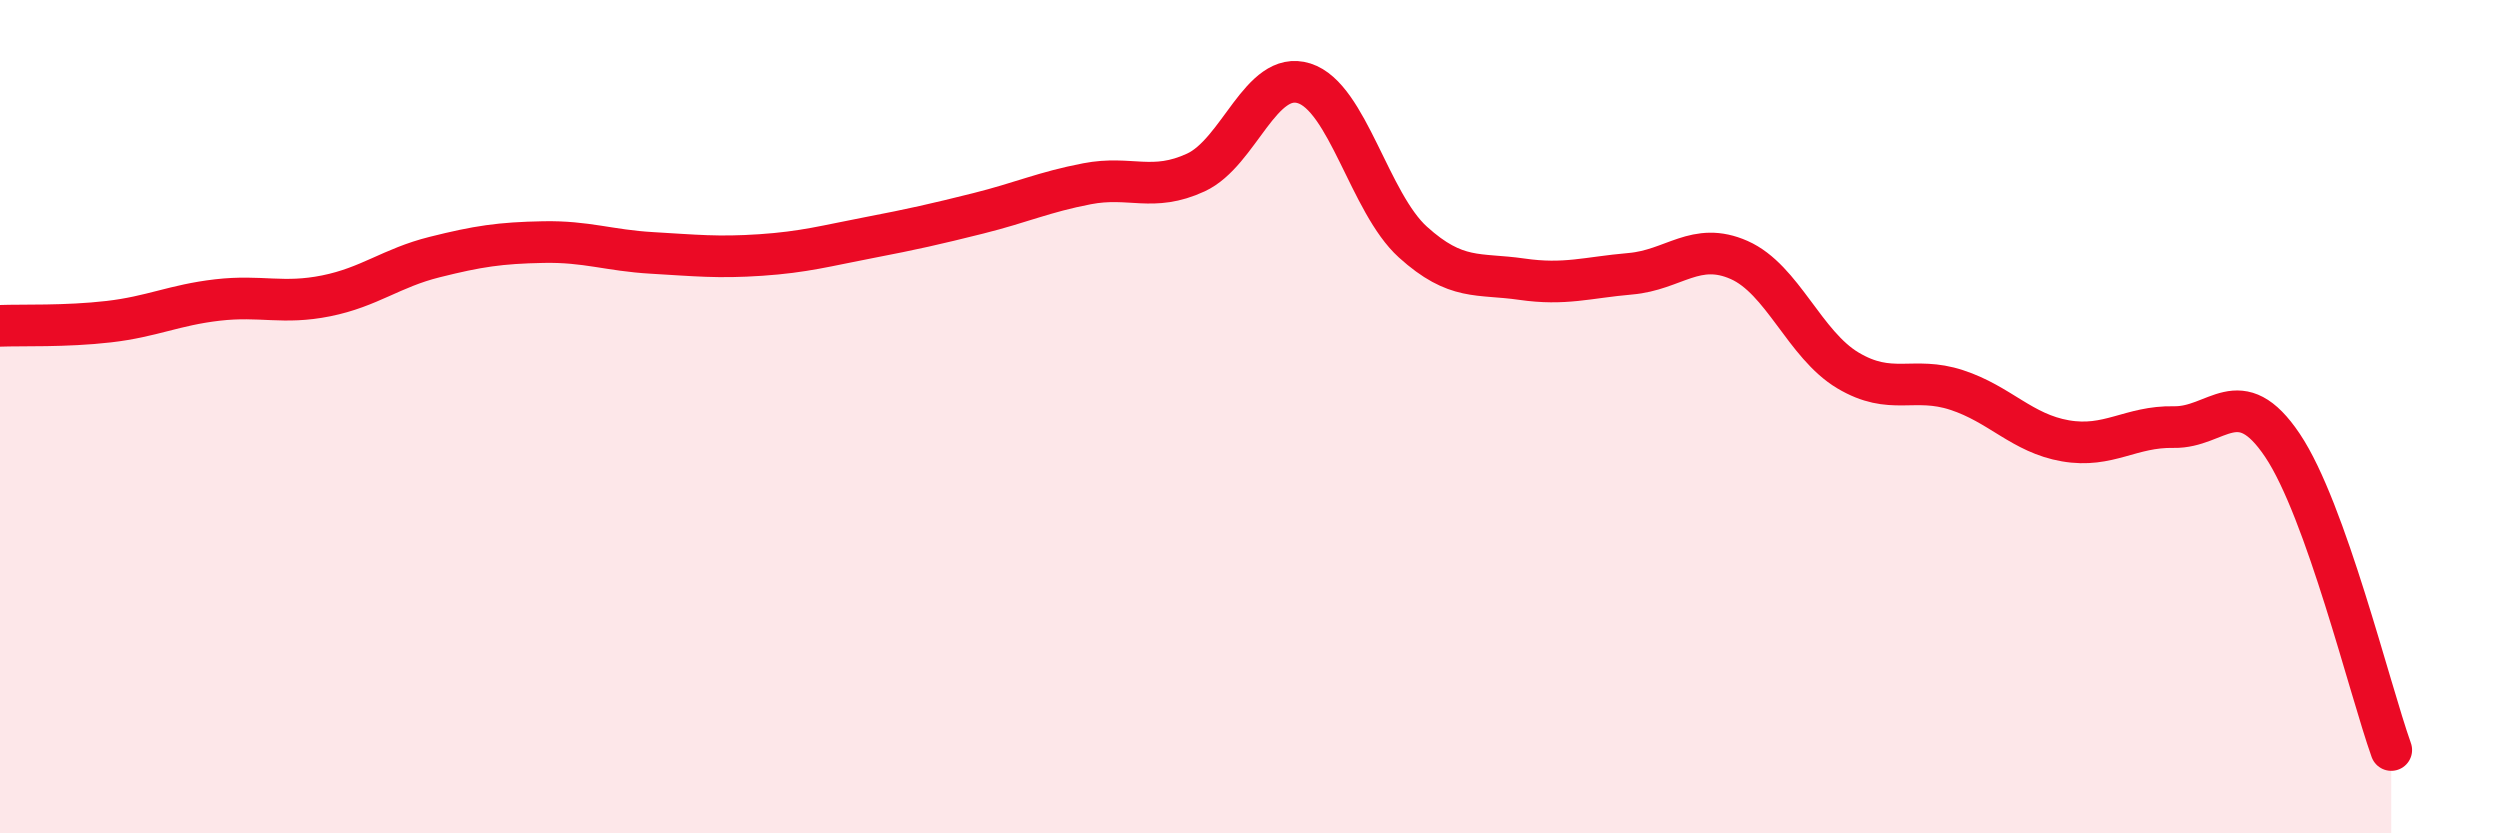 
    <svg width="60" height="20" viewBox="0 0 60 20" xmlns="http://www.w3.org/2000/svg">
      <path
        d="M 0,7.82 C 0.52,7.8 1.57,7.84 2.61,7.72 C 3.65,7.6 4.18,7.32 5.22,7.2 C 6.26,7.08 6.79,7.31 7.83,7.1 C 8.87,6.89 9.39,6.43 10.43,6.17 C 11.47,5.91 12,5.83 13.04,5.81 C 14.08,5.79 14.61,6.01 15.65,6.07 C 16.69,6.13 17.22,6.19 18.26,6.12 C 19.3,6.05 19.83,5.9 20.87,5.7 C 21.91,5.5 22.44,5.38 23.48,5.12 C 24.52,4.86 25.05,4.61 26.09,4.41 C 27.13,4.21 27.66,4.62 28.7,4.14 C 29.74,3.66 30.26,1.67 31.3,2 C 32.34,2.33 32.87,4.87 33.91,5.81 C 34.95,6.75 35.48,6.55 36.52,6.7 C 37.56,6.85 38.09,6.66 39.13,6.57 C 40.17,6.48 40.7,5.78 41.74,6.24 C 42.78,6.7 43.31,8.27 44.35,8.89 C 45.39,9.51 45.92,9.02 46.96,9.36 C 48,9.7 48.53,10.4 49.57,10.58 C 50.61,10.76 51.13,10.23 52.17,10.25 C 53.21,10.27 53.74,9.14 54.78,10.69 C 55.82,12.24 56.87,16.54 57.39,18L57.39 20L0 20Z"
        fill="#EB0A25"
        opacity="0.1"
        stroke-linecap="round"
        stroke-linejoin="round"
      />
      <path
        d="M 0,7.82 C 0.52,7.8 1.57,7.84 2.61,7.72 C 3.65,7.6 4.18,7.32 5.22,7.2 C 6.26,7.08 6.79,7.31 7.83,7.1 C 8.87,6.89 9.39,6.43 10.43,6.17 C 11.47,5.91 12,5.83 13.04,5.81 C 14.08,5.79 14.61,6.01 15.65,6.07 C 16.69,6.13 17.22,6.19 18.26,6.12 C 19.3,6.05 19.83,5.9 20.87,5.7 C 21.91,5.5 22.44,5.38 23.48,5.12 C 24.52,4.86 25.05,4.61 26.09,4.41 C 27.13,4.21 27.66,4.62 28.7,4.14 C 29.74,3.66 30.26,1.67 31.3,2 C 32.34,2.33 32.87,4.87 33.91,5.81 C 34.95,6.75 35.48,6.55 36.52,6.7 C 37.56,6.85 38.09,6.66 39.13,6.57 C 40.17,6.48 40.7,5.78 41.74,6.24 C 42.78,6.7 43.31,8.27 44.35,8.89 C 45.39,9.51 45.92,9.02 46.96,9.36 C 48,9.7 48.53,10.4 49.57,10.58 C 50.61,10.76 51.13,10.23 52.17,10.25 C 53.21,10.27 53.74,9.14 54.78,10.69 C 55.82,12.24 56.87,16.54 57.39,18"
        stroke="#EB0A25"
        stroke-width="1"
        fill="none"
        stroke-linecap="round"
        stroke-linejoin="round"
      />
    </svg>
  